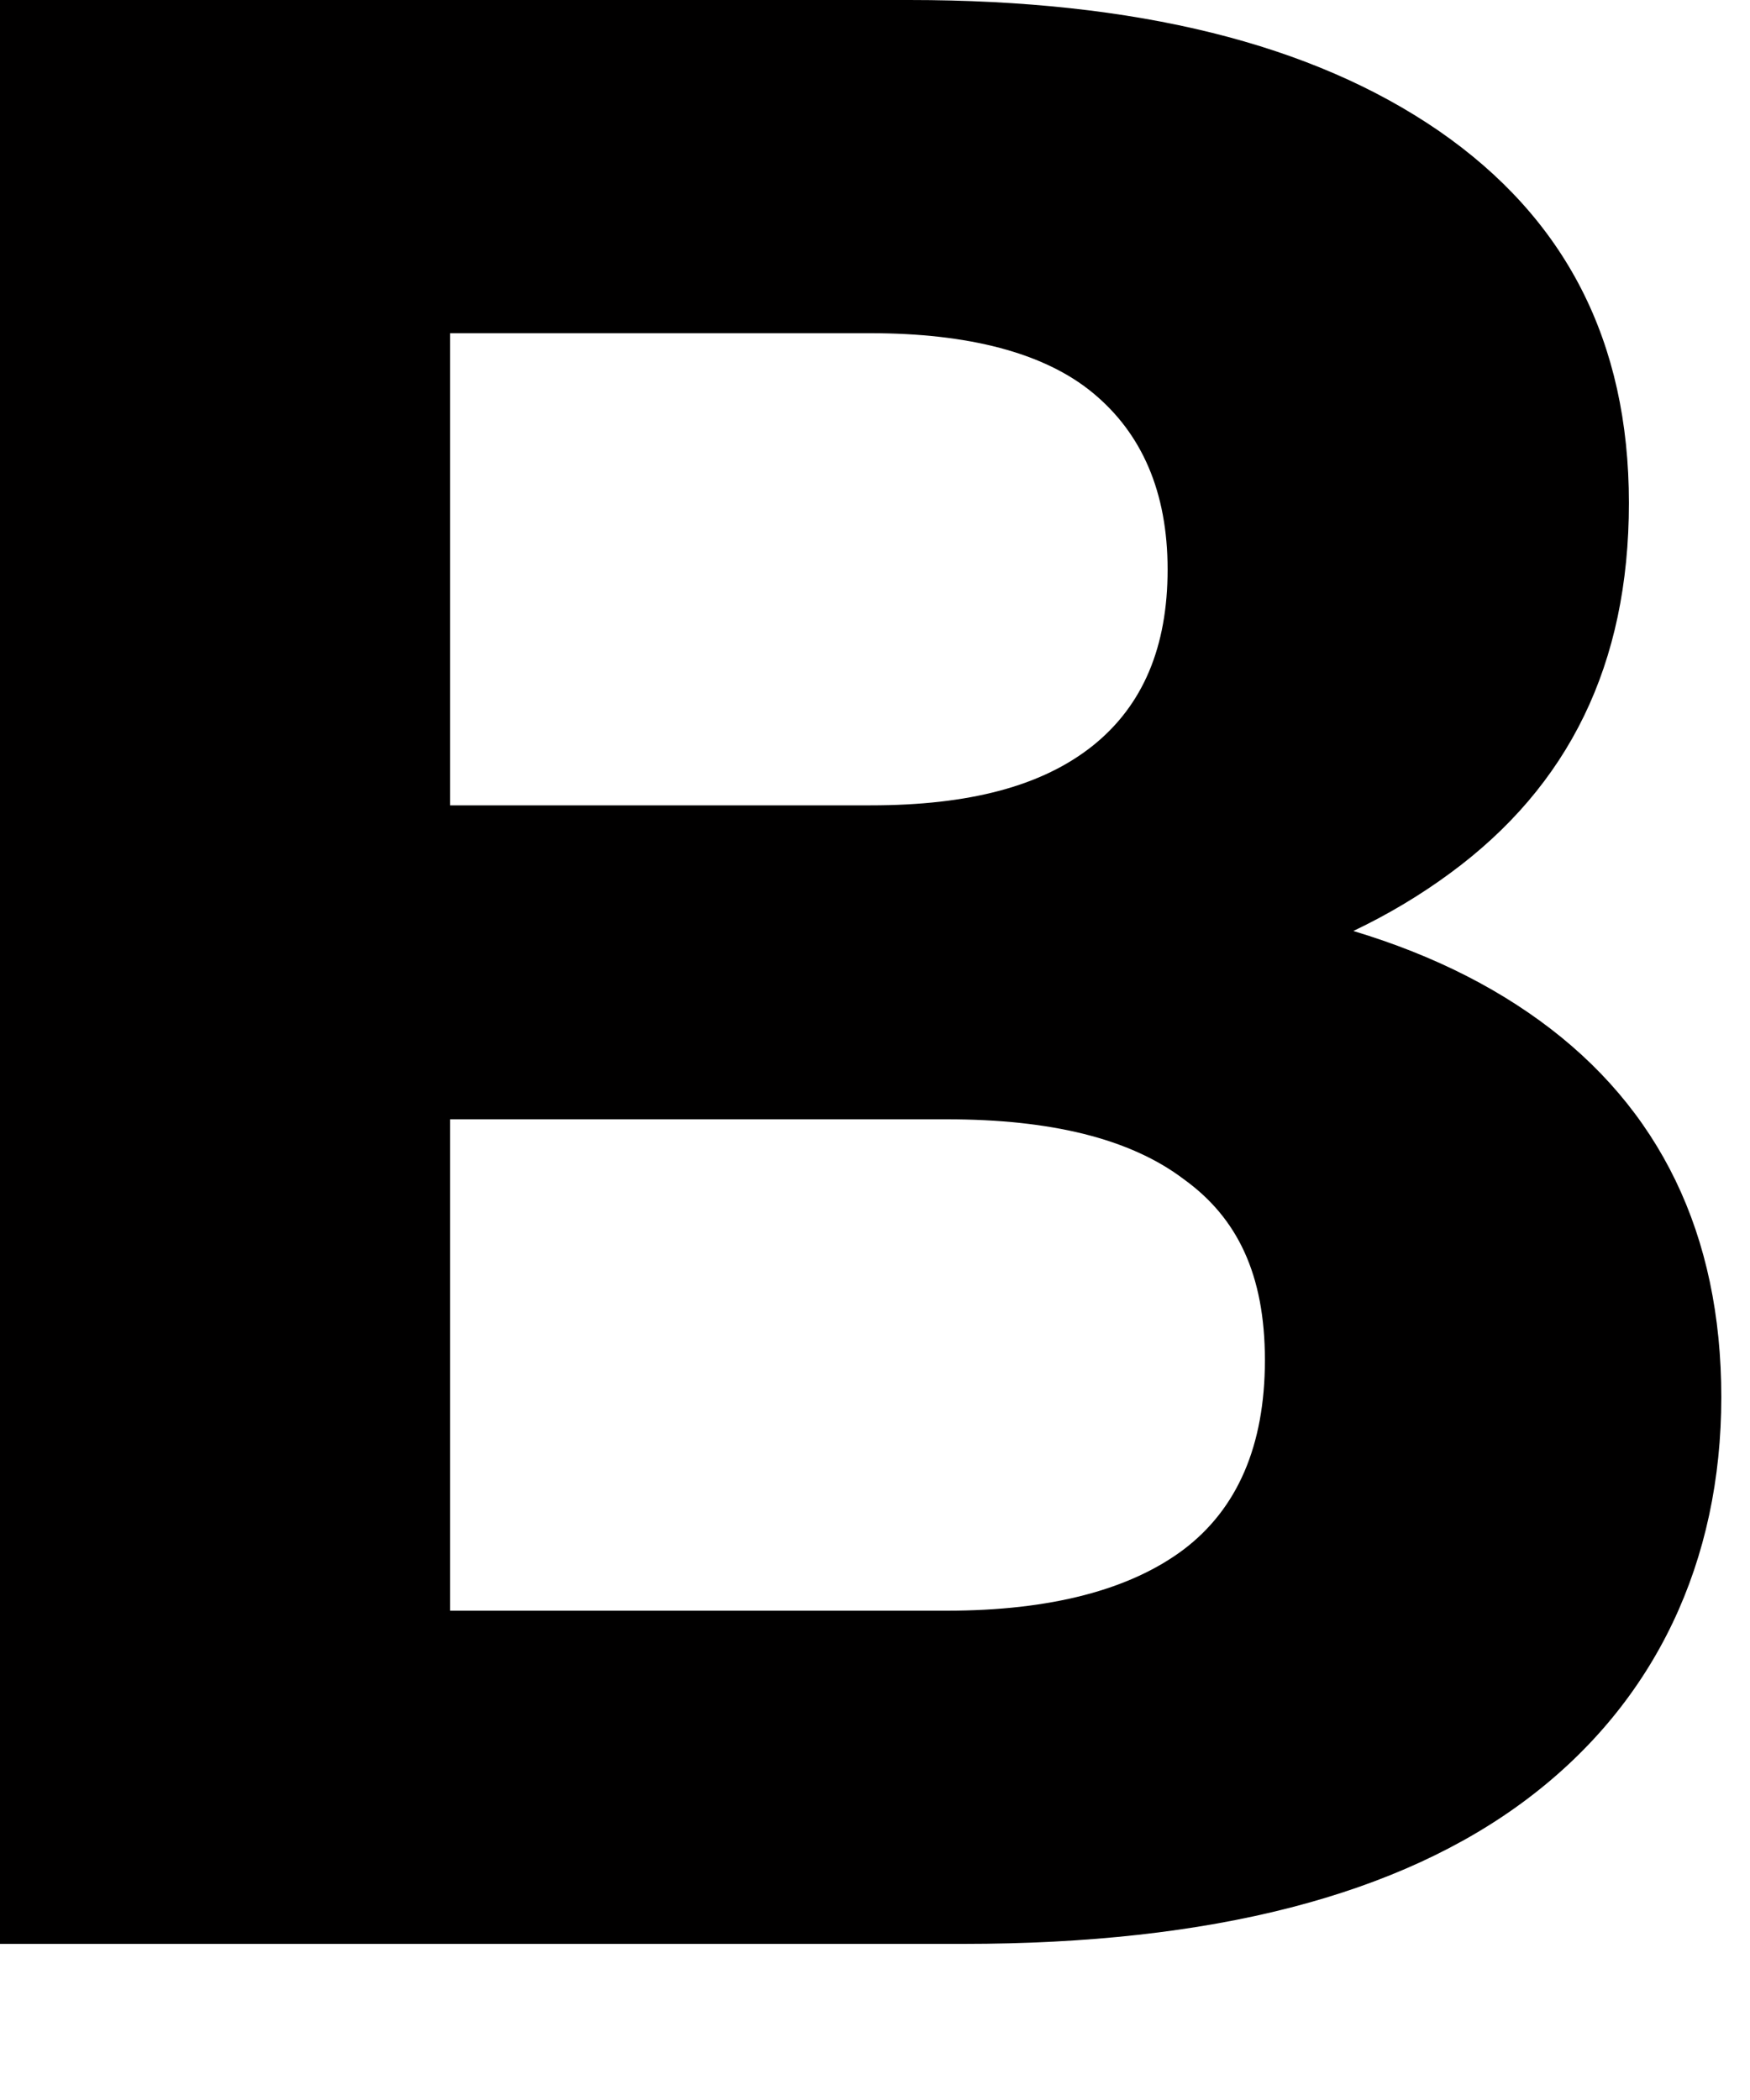 <?xml version="1.0" encoding="utf-8"?>
<svg xmlns="http://www.w3.org/2000/svg" fill="none" height="100%" overflow="visible" preserveAspectRatio="none" style="display: block;" viewBox="0 0 5 6" width="100%">
<path d="M0 5.554V0H2.598C3.248 0 3.749 0.125 4.111 0.374C4.473 0.624 4.654 0.975 4.654 1.437C4.654 1.899 4.482 2.246 4.143 2.495C3.804 2.745 3.35 2.874 2.788 2.874L2.942 2.541C3.568 2.541 4.055 2.666 4.399 2.916C4.742 3.165 4.918 3.526 4.918 3.992C4.918 4.459 4.732 4.861 4.366 5.138C3.999 5.416 3.461 5.554 2.752 5.554H0.005H0ZM1.286 2.301H2.487C2.77 2.301 2.978 2.246 3.123 2.13C3.266 2.015 3.336 1.848 3.336 1.627C3.336 1.405 3.262 1.238 3.123 1.123C2.983 1.007 2.765 0.952 2.487 0.952H1.286V2.301ZM1.286 4.602H2.705C3.002 4.602 3.229 4.542 3.382 4.427C3.535 4.311 3.614 4.131 3.614 3.886C3.614 3.641 3.535 3.479 3.382 3.369C3.229 3.253 3.002 3.198 2.705 3.198H1.286V4.602Z" fill="#010000" id="Vector"/>
</svg>